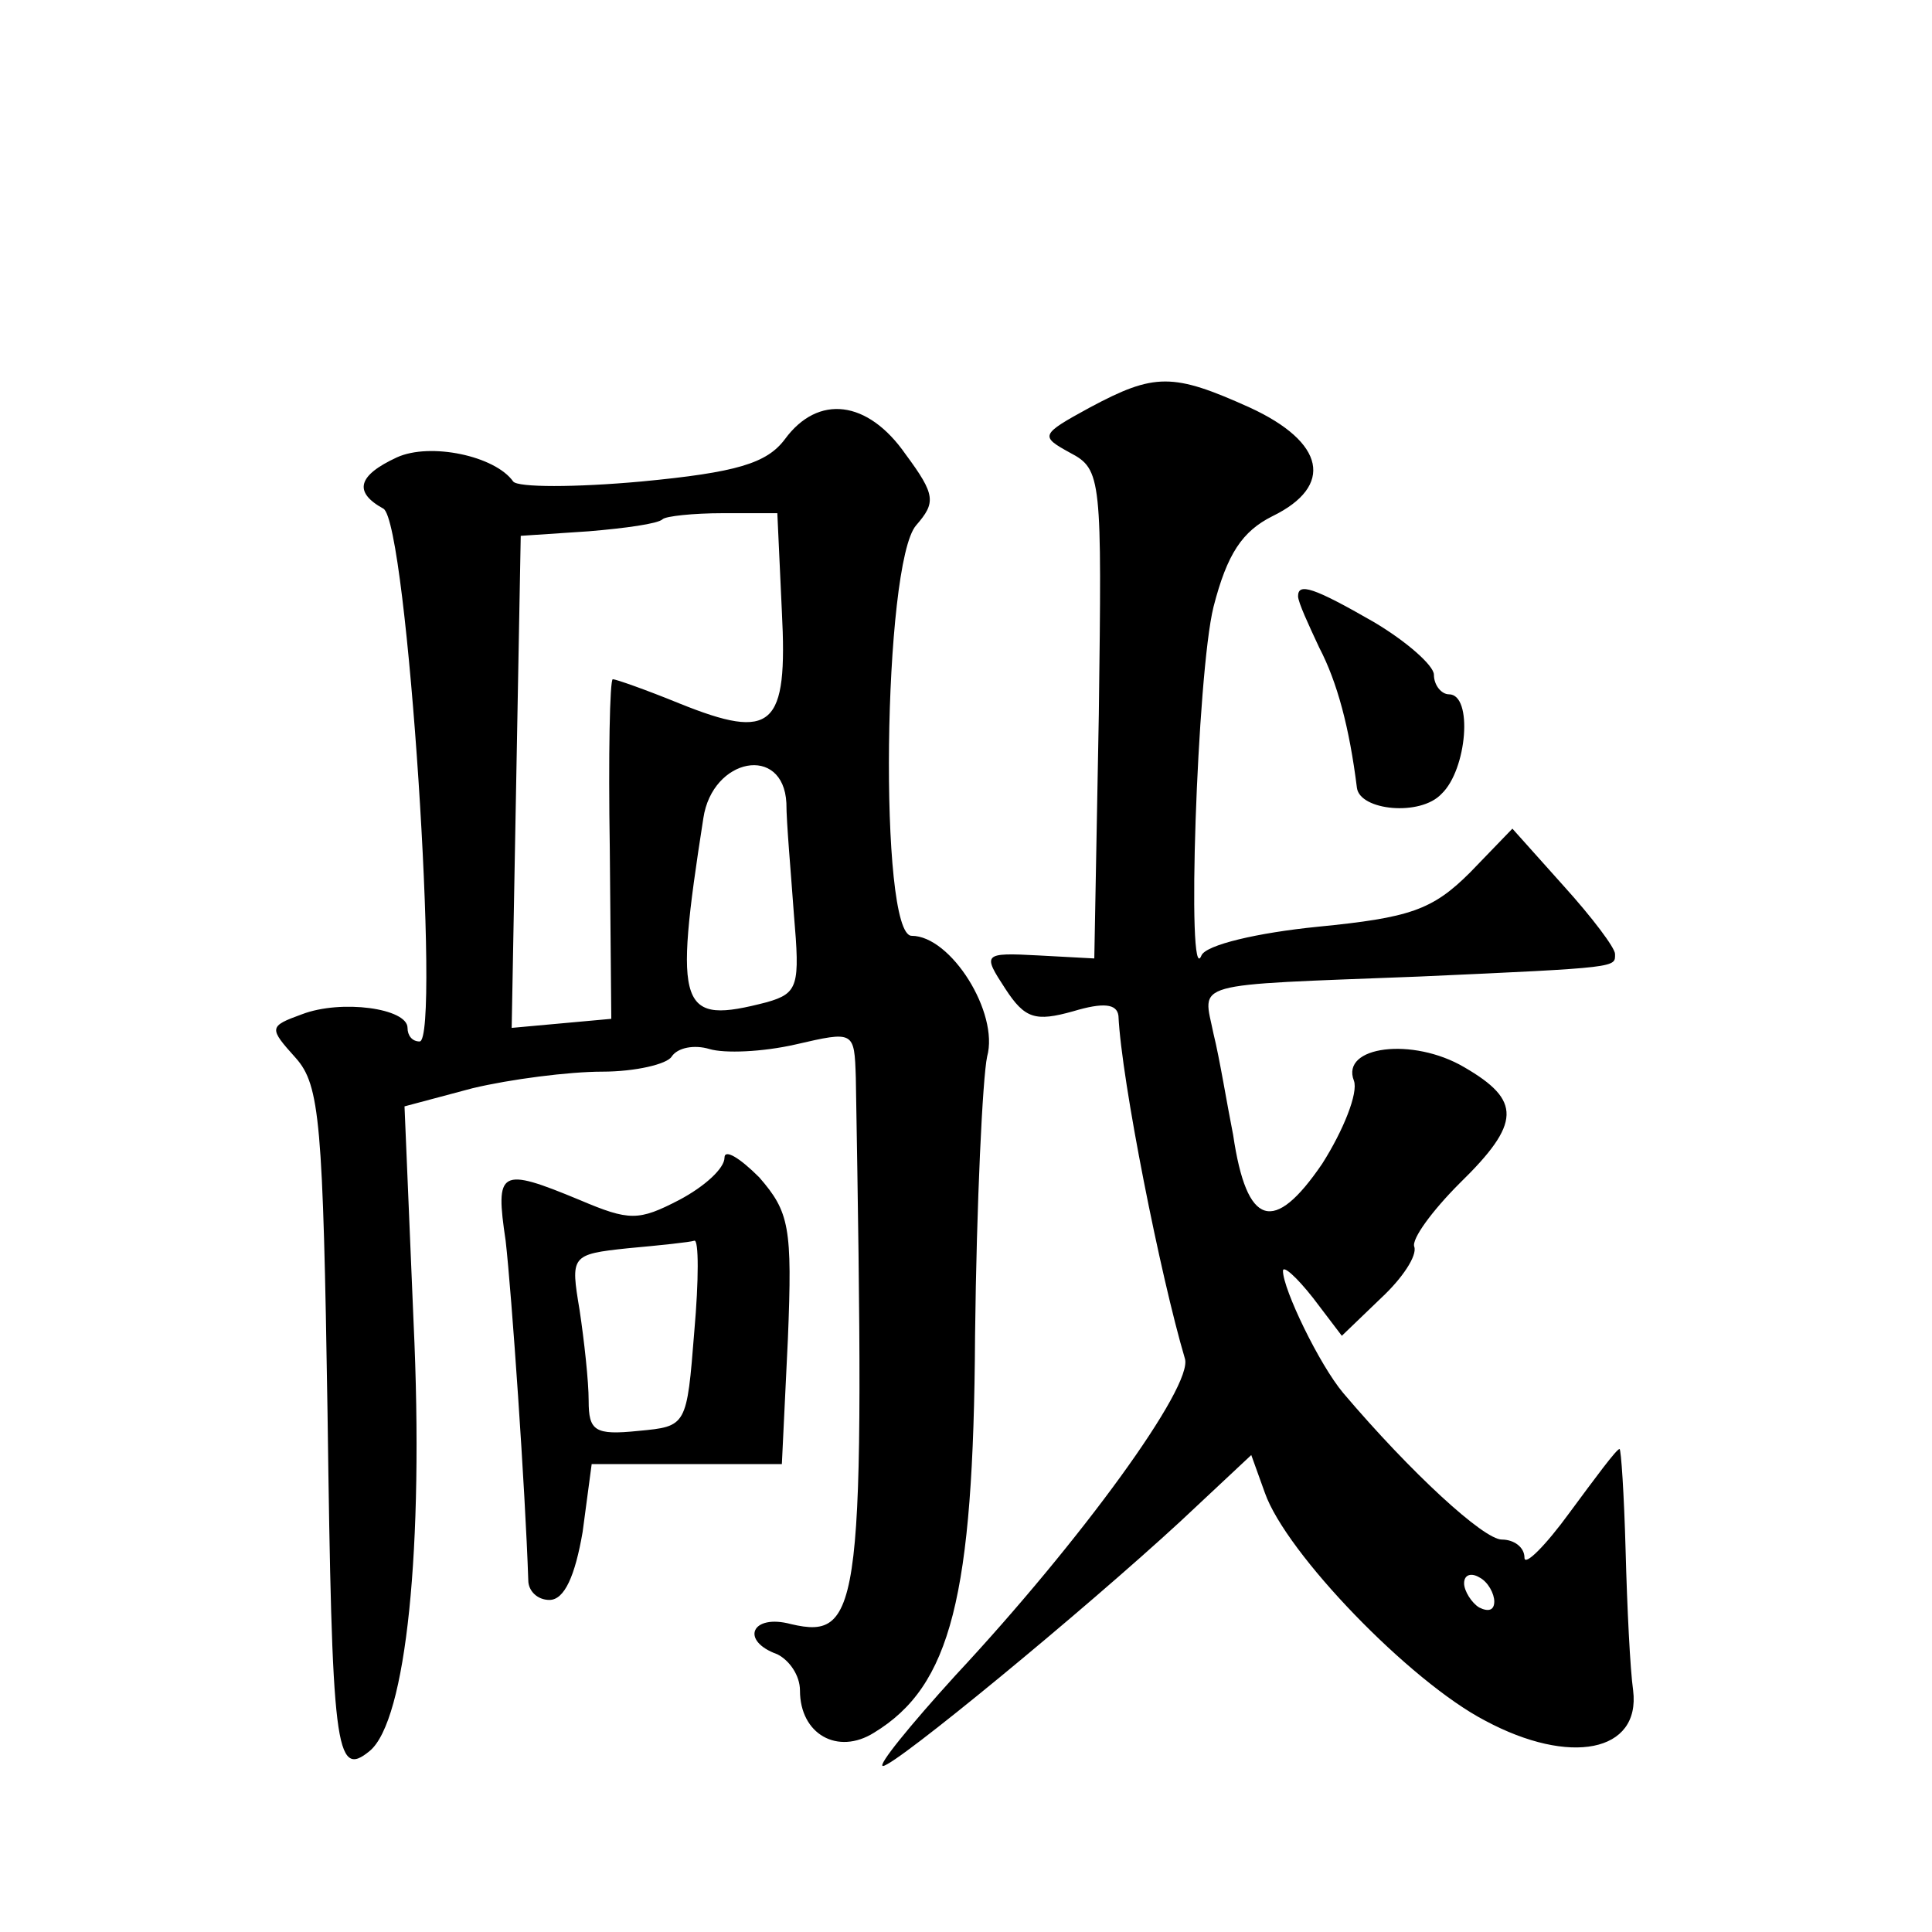 <?xml version="1.0" standalone="no"?>
<!DOCTYPE svg PUBLIC "-//W3C//DTD SVG 20010904//EN"
 "http://www.w3.org/TR/2001/REC-SVG-20010904/DTD/svg10.dtd">
<svg version="1.0" xmlns="http://www.w3.org/2000/svg"
 width="128pt" height="128pt" viewBox="0 0 128 128"
 preserveAspectRatio="xMidYMid meet">
<g transform="translate(0,128) scale(0.1,-0.1)"
fill="#0" stroke="none">
<path d="M722 1010 c-33 -18 -33 -19 -13 -30 21 -11 21 -17 19 -173 l-3 -162 -37
2 c-37 2 -37 1 -22 -22 13 -20 20 -22 45 -15 20 6 29 5 30 -3 2 -43 28 -173 44
-227 6 -18 -69 -121 -152 -210 -30 -33 -52 -60 -48 -60 8 0 133 103 197 162 l47
44 9 -25 c14 -40 96 -125 146 -151 56 -30 103 -21 98 20 -2 14 -4 55 -5 93 -1 37
-3 67 -4 67 -2 0 -16 -19 -33 -42 -16 -22 -30 -36 -30 -30 0 7 -7 12 -15 12 -12
0 -60 44 -105 97 -16 19 -40 69 -40 81 0 4 9 -4 20 -18 l19 -25 26 25 c14 13 24
28 22 34 -2 5 12 24 30 42 41 40 41 55 3 77 -34 20 -82 14 -73 -9 3 -8 -7 -33 -21
-55 -32 -47 -50 -42 -59 19 -4 20 -9 51 -13 67 -7 35 -18 32 136 38 134 6 130 6
130 15 0 4 -15 24 -34 45 l-34 38 -28 -29 c-25 -25 -40 -30 -101 -36 -40 -4 -74
-12 -77 -19 -10 -25 -3 187 8 231 9 35 19 50 39 60 41 20 35 49 -15 72 -51 23 -63
23 -106 0z m268 -791 c0 -6 -4 -7 -10 -4 -5 3 -10 11 -10 16 0 6 5 7 10 4 6 -3
10 -11 10 -16z M520 989 c-12 -16 -32 -22 -95 -28 -44 -4 -82 -4 -85 0 -12 17 -55
26 -77 16 -26 -12 -29 -23 -9 -34 16 -9 38 -353 24 -353 -5 0 -8 4 -8 9 0 13 -44
19 -70 9 -22 -8 -22 -9 -4 -29 16 -18 18 -43 21 -235 3 -223 5 -243 28 -224 24
20 36 134 29 284 l-6 143 45 12 c25 6 64 11 86 11 22 0 43 5 46 10 4 6 15 8 25
5 10 -3 35 -2 57 3 39 9 39 9 40 -22 6 -351 4 -373 -43 -362 -26 7 -34 -11 -9 -20
8 -4 15 -14 15 -24 0 -29 25 -43 49 -28 51 31 66 90 67 263 1 88 5 171 8 185 8
29 -24 80 -50 80 -22 0 -19 247 3 272 13 15 13 20 -7 47 -25 36 -58 40 -80 10z
m-2 -114 c4 -77 -6 -86 -68 -61 -22 9 -42 16 -44 16 -2 0 -3 -51 -2 -112 l1 -113
-33 -3 -33 -3 3 163 3 163 45 3 c24 2 46 5 49 8 2 2 20 4 40 4 l36 0 3 -65z m3
-127 c0 -13 3 -46 5 -74 4 -47 3 -52 -18 -58 -58 -15 -62 -6 -42 122 6 40 53 49
55 10z M860 885 c0 -4 7 -19 14 -34 12 -23 20 -53 25 -93 2 -15 42 -19 56 -4 17
16 21 66 5 66 -5 0 -10 6 -10 13 0 6 -18 22 -40 35 -40 23 -50 26 -50 17z M480
513 c0 -7 -13 -19 -30 -28 -27 -14 -33 -14 -66 0 -53 22 -56 20 -49 -27 4 -35 13
-165 15 -225 0 -7 6 -13 14 -13 10 0 17 16 22 45 l6 45 63 0 63 0 4 83 c3 74 1
84 -19 107 -13 13 -23 19 -23 13z m-20 -115 c-5 -63 -5 -63 -37 -66 -29 -3 -33
0 -33 20 0 13 -3 40 -6 60 -6 36 -6 37 32 41 22 2 41 4 44 5 3 1 3 -26 0 -60z"/>
</g>
</svg>
